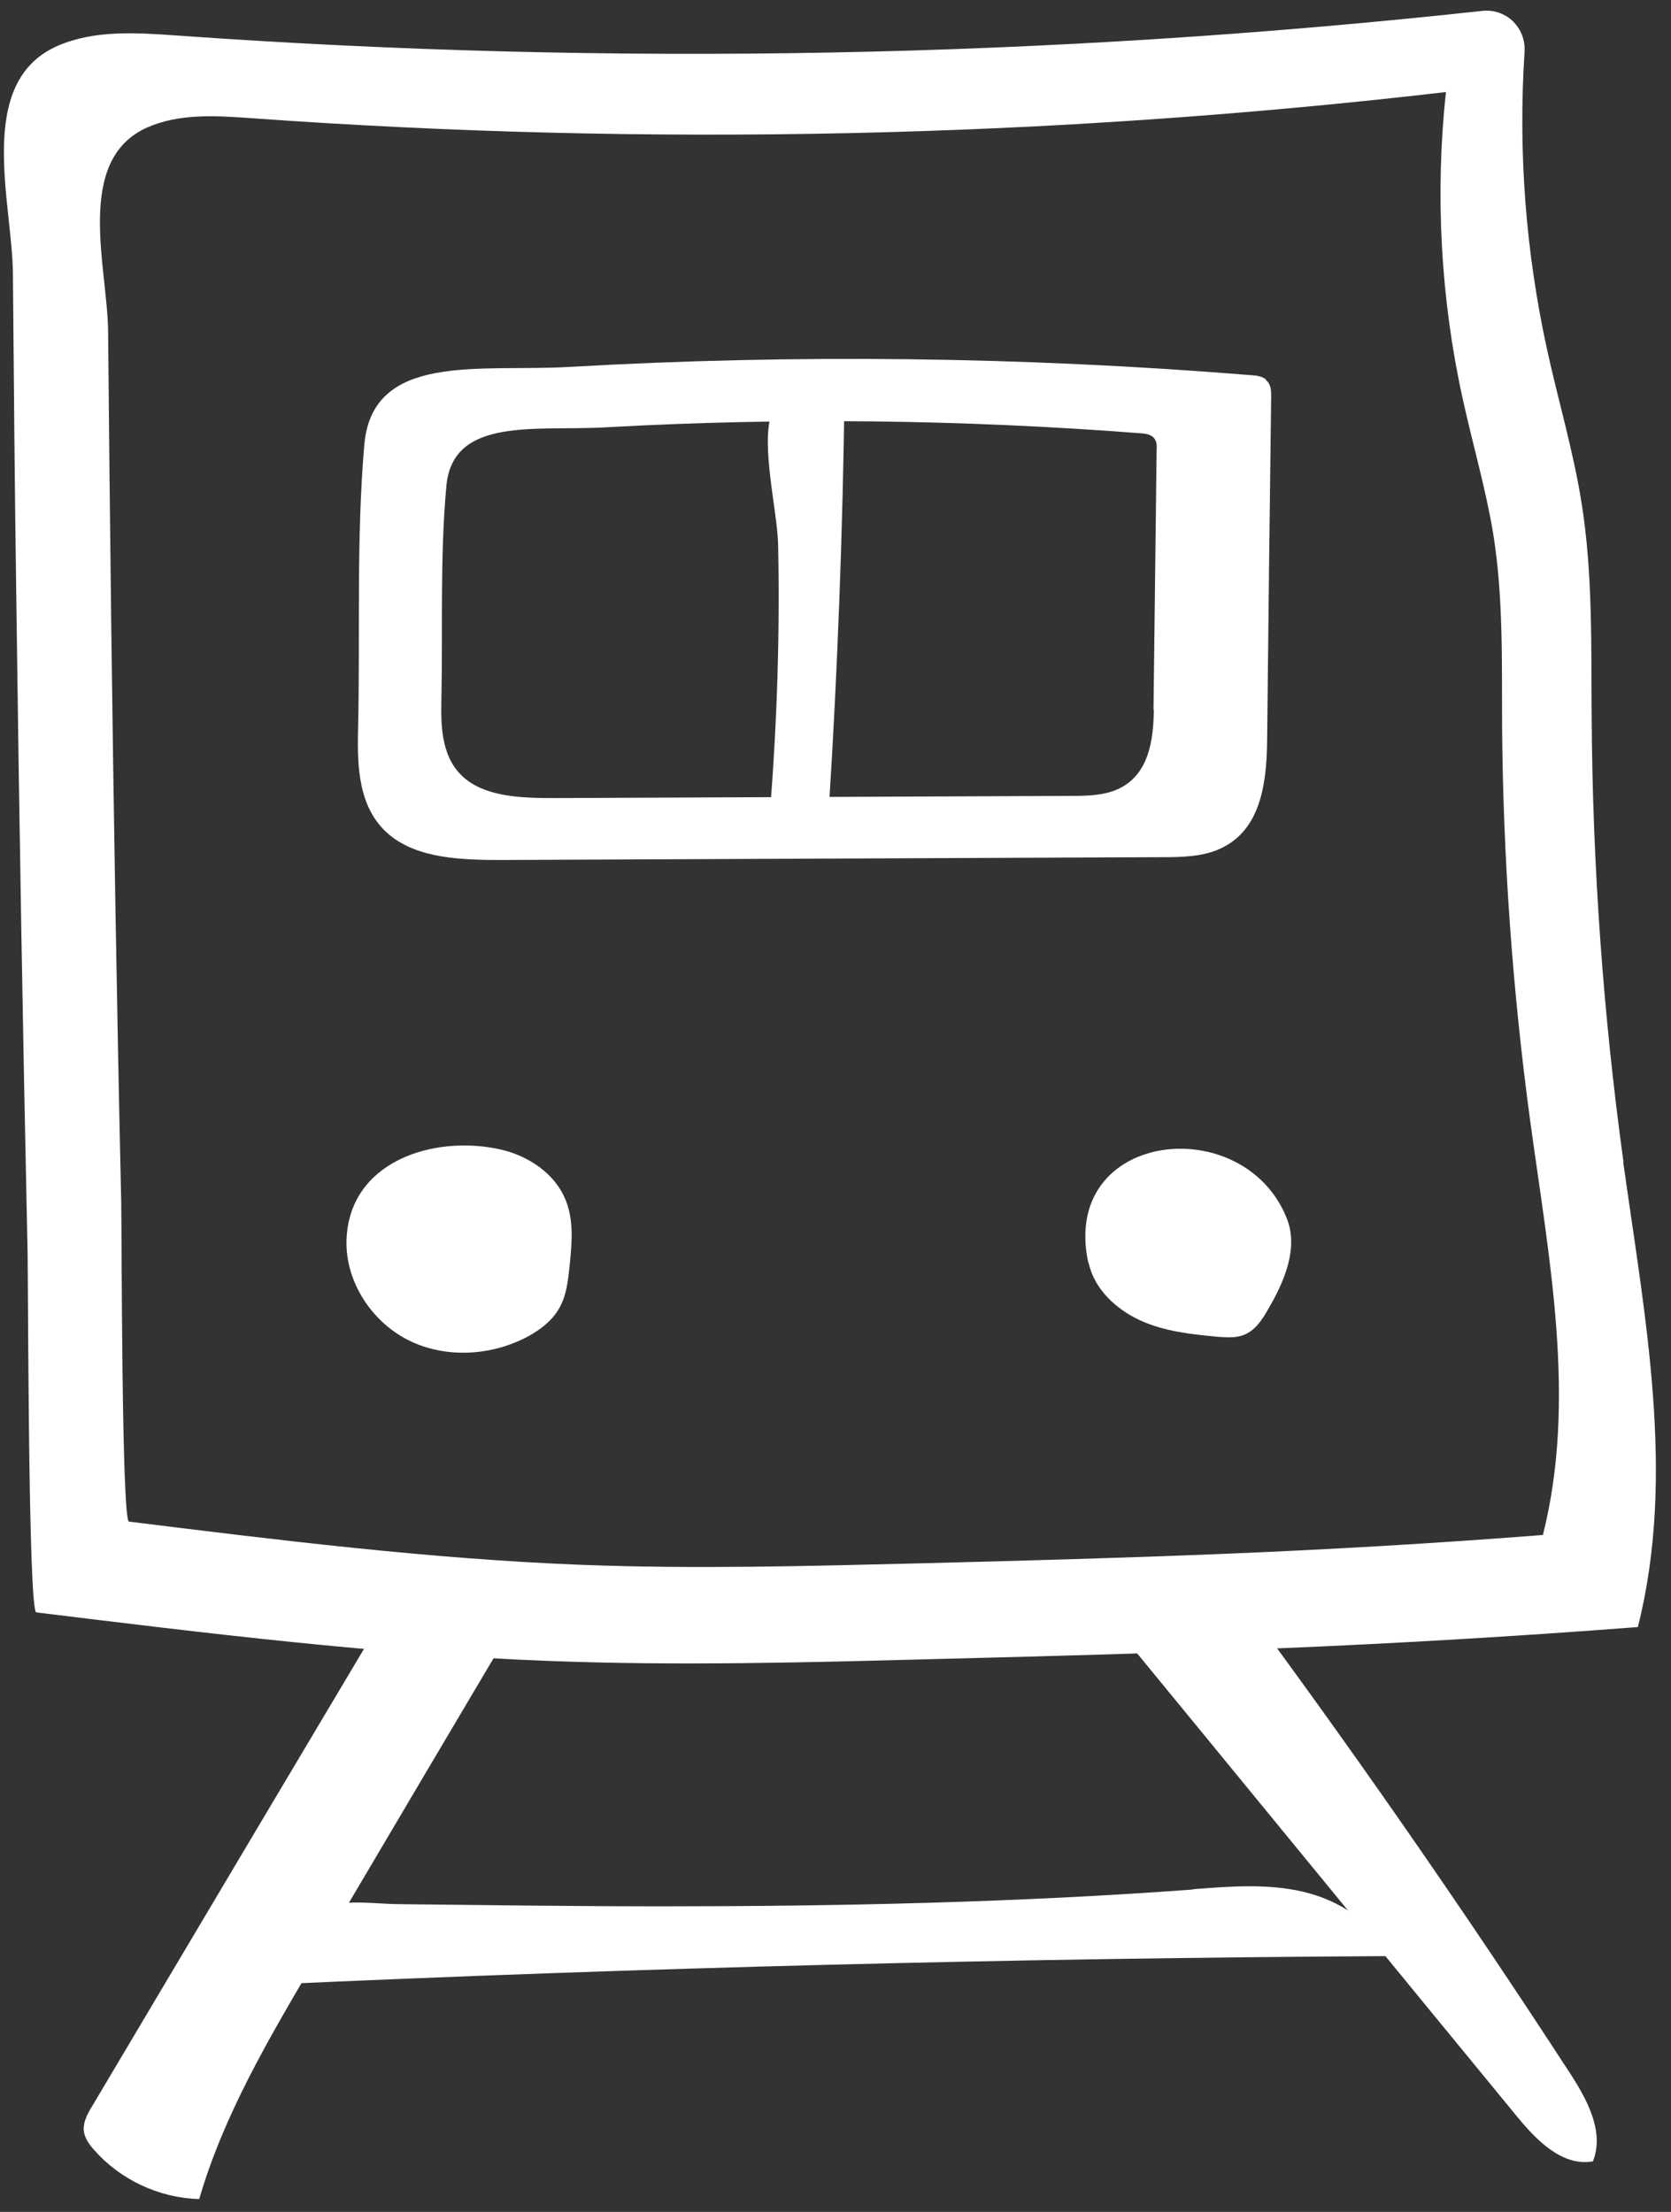 <?xml version="1.0" encoding="UTF-8"?> <svg xmlns="http://www.w3.org/2000/svg" width="71" height="94" viewBox="0 0 71 94" fill="none"><rect x="0" y="0" width="71" height="94" fill="#333333" stroke="none"/><path d="M68.981 49.383C68.119 43.118 67.668 36.813 67.629 30.494C67.602 27.454 67.681 24.401 67.204 21.4C66.859 19.206 66.223 17.078 65.746 14.91C64.831 10.746 64.499 6.463 64.778 2.207C64.844 1.189 64.009 0.356 62.988 0.462C44.557 2.471 25.954 2.828 7.47 1.506C5.773 1.387 3.996 1.269 2.432 1.956C-1.082 3.516 0.535 8.644 0.549 11.671C0.588 16.311 0.628 20.964 0.695 25.604C0.814 34.817 0.973 44.03 1.172 53.23C1.198 54.552 1.198 68.484 1.543 68.523C8.783 69.409 16.036 70.308 23.315 70.585C28.778 70.797 34.241 70.652 39.704 70.506C44.517 70.387 49.33 70.255 54.144 70.057C59.301 69.845 64.446 69.541 69.591 69.145C71.222 62.707 69.883 55.953 68.968 49.37L68.981 49.383ZM65.56 65.232C61.012 65.589 56.464 65.853 51.916 66.038C47.673 66.21 43.417 66.329 39.174 66.435C34.347 66.554 29.521 66.686 24.707 66.501C18.277 66.25 11.872 65.457 5.481 64.664C5.163 64.624 5.176 52.239 5.15 51.049C4.964 42.853 4.831 34.658 4.725 26.463C4.672 22.325 4.633 18.201 4.593 14.064C4.566 11.367 3.148 6.807 6.25 5.419C7.629 4.811 9.194 4.917 10.692 5.023C27.585 6.239 44.597 5.869 61.436 3.912C60.972 8.261 61.211 12.689 62.152 16.959C62.577 18.889 63.133 20.779 63.452 22.722C63.876 25.392 63.81 28.115 63.823 30.811C63.863 36.429 64.261 42.047 65.016 47.625C65.812 53.481 67.005 59.482 65.56 65.219V65.232Z" fill="white"></path><path d="M14.723 52.702C14.67 54.447 15.771 56.152 17.335 56.945C18.9 57.738 20.849 57.632 22.4 56.813C22.944 56.522 23.448 56.139 23.753 55.61C24.071 55.068 24.137 54.42 24.204 53.786C24.296 52.86 24.389 51.895 24.044 51.023C23.594 49.873 22.44 49.106 21.233 48.842C18.409 48.221 14.829 49.358 14.723 52.702Z" fill="white"></path><path d="M46.254 53.665C46.493 54.775 47.408 55.635 48.442 56.11C49.476 56.586 50.63 56.705 51.757 56.811C52.128 56.837 52.513 56.864 52.844 56.732C53.335 56.547 53.64 56.071 53.892 55.621C54.581 54.445 55.178 53.031 54.674 51.775C52.844 47.175 45.034 48.047 46.241 53.665H46.254Z" fill="white"></path><path d="M16.938 67.598C12.588 74.907 8.239 82.217 3.903 89.527C3.718 89.831 3.532 90.175 3.559 90.532C3.585 90.849 3.784 91.126 3.996 91.364C5.11 92.633 6.767 93.413 8.465 93.453C9.499 89.897 11.408 86.659 13.291 83.46C16.46 78.093 19.629 72.727 22.811 67.373L16.951 67.585L16.938 67.598Z" fill="white"></path><path d="M46.692 68.285C52.619 75.502 58.533 82.732 64.46 89.95C65.295 90.967 66.382 92.078 67.682 91.853C68.186 90.597 67.43 89.209 66.687 88.073C62.099 81.014 57.286 74.088 52.261 67.333L46.705 68.285H46.692Z" fill="white"></path><path d="M50.683 80.287C52.248 80.168 53.839 80.036 55.363 80.393C56.888 80.749 58.373 81.675 58.97 83.129C43.085 83.221 27.2 83.618 11.329 84.345C11.753 84.345 12.601 81.767 13.132 81.384C14.193 80.604 15.665 80.908 16.924 80.921C20.65 80.961 24.376 81.014 28.102 81.014C35.633 81.014 43.165 80.855 50.683 80.3V80.287Z" fill="white"></path><path d="M53.799 16.138C53.627 15.979 53.348 15.953 53.11 15.94C43.483 15.16 33.777 15.041 24.137 15.596C20.385 15.807 15.824 14.961 15.479 18.9C15.134 22.905 15.307 26.99 15.214 31.008C15.174 32.581 15.227 34.366 16.527 35.463C17.747 36.494 19.629 36.547 21.326 36.547C30.661 36.507 39.996 36.468 49.344 36.428C50.206 36.428 51.107 36.415 51.863 36.058C53.587 35.265 53.812 33.242 53.839 31.55C53.892 26.66 53.945 21.756 54.011 16.865C54.011 16.614 54.011 16.336 53.799 16.164V16.138ZM49.026 30.149C49.012 31.431 48.827 32.952 47.474 33.546C46.878 33.811 46.175 33.824 45.499 33.824C38.179 33.85 30.86 33.89 23.554 33.916C22.228 33.916 20.743 33.877 19.788 33.11C18.767 32.291 18.728 30.942 18.754 29.766C18.82 26.739 18.688 23.672 18.966 20.658C19.232 17.684 22.798 18.332 25.742 18.16C33.3 17.737 40.898 17.83 48.442 18.411C48.641 18.424 48.853 18.451 48.986 18.57C49.145 18.702 49.158 18.914 49.145 19.099C49.105 22.787 49.052 26.474 49.012 30.162L49.026 30.149Z" fill="white"></path><path d="M32.716 34.327C33.551 34.314 34.387 34.288 35.222 34.274C35.593 28.432 35.806 22.576 35.885 16.72C35.872 16.363 33.087 16.72 32.796 17.527C32.305 18.875 33.021 21.651 33.061 23.118C33.14 26.859 33.021 30.6 32.729 34.34L32.716 34.327Z" fill="white"></path></svg> 